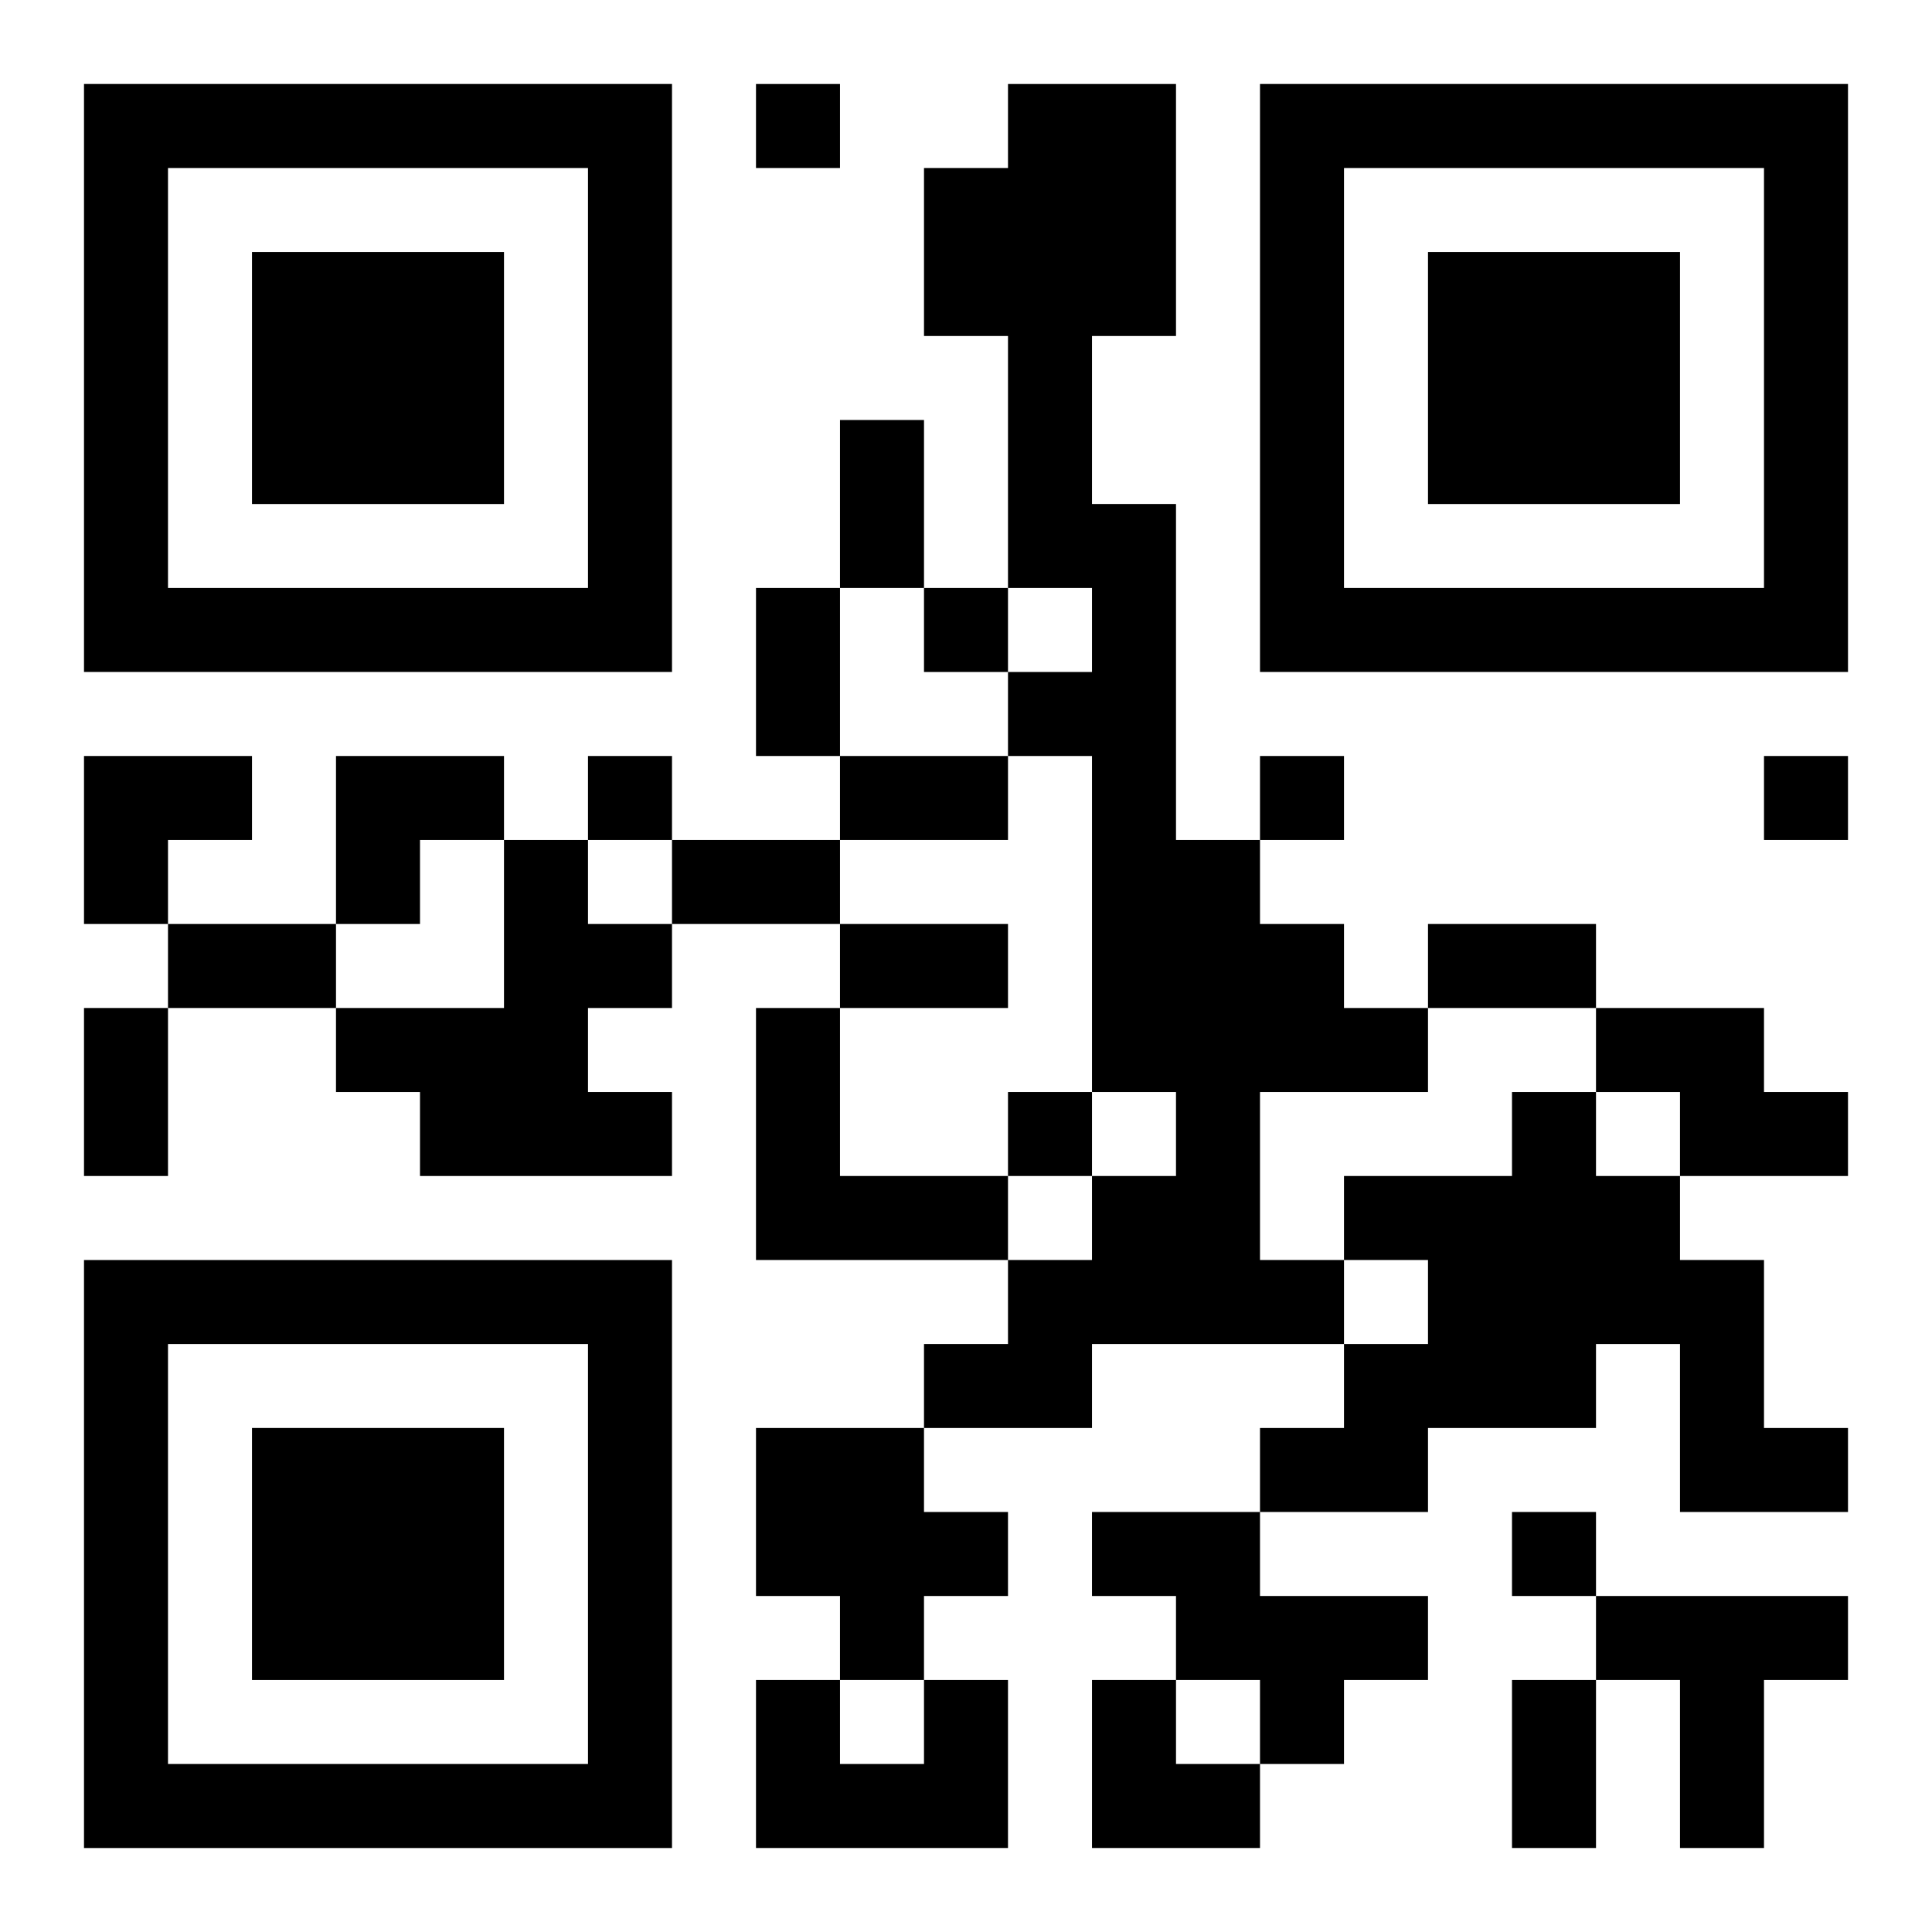 <?xml version="1.0" encoding="UTF-8"?>
<svg width="250" height="250" baseProfile="full" version="1.1" viewBox="-1 -1 23 23" xmlns="http://www.w3.org/2000/svg" xmlns:xlink="http://www.w3.org/1999/xlink"><symbol id="a"><path d="m0 7v7h7v-7h-7zm1 1h5v5h-5v-5zm1 1v3h3v-3h-3z"/></symbol><use y="-7" xlink:href="#a"/><use y="7" xlink:href="#a"/><use x="14" y="-7" xlink:href="#a"/><path d="m11 0h2v3h-1v2h1v4h1v1h1v1h1v1h-2v2h1v1h-3v1h-2v-1h1v-1h1v-1h1v-1h-1v-4h-1v-1h1v-1h-1v-3h-1v-2h1v-1m-6 9h1v1h1v1h-1v1h1v1h-3v-1h-1v-1h2v-2m3 2h1v2h2v1h-3v-3m10 0h2v1h1v1h-2v-1h-1v-1m-1 1h1v1h1v1h1v2h1v1h-2v-2h-1v1h-2v1h-2v-1h1v-1h1v-1h-1v-1h2v-1m-9 4h2v1h1v1h-1v1h-1v-1h-1v-2m4 1h2v1h2v1h-1v1h-1v-1h-1v-1h-1v-1m6 1h3v1h-1v2h-1v-2h-1v-1m-8 1h1v2h-3v-2h1v1h1v-1m-2-19v1h1v-1h-1m2 6v1h1v-1h-1m-4 2v1h1v-1h-1m8 0v1h1v-1h-1m6 0v1h1v-1h-1m-9 4v1h1v-1h-1m6 5v1h1v-1h-1m-8-13h1v2h-1v-2m-1 2h1v2h-1v-2m1 2h2v1h-2v-1m-2 1h2v1h-2v-1m-6 1h2v1h-2v-1m8 0h2v1h-2v-1m7 0h2v1h-2v-1m-16 1h1v2h-1v-2m17 8h1v2h-1v-2m-17-11h2v1h-1v1h-1zm3 0h2v1h-1v1h-1zm9 11h1v1h1v1h-2z"/></svg>
